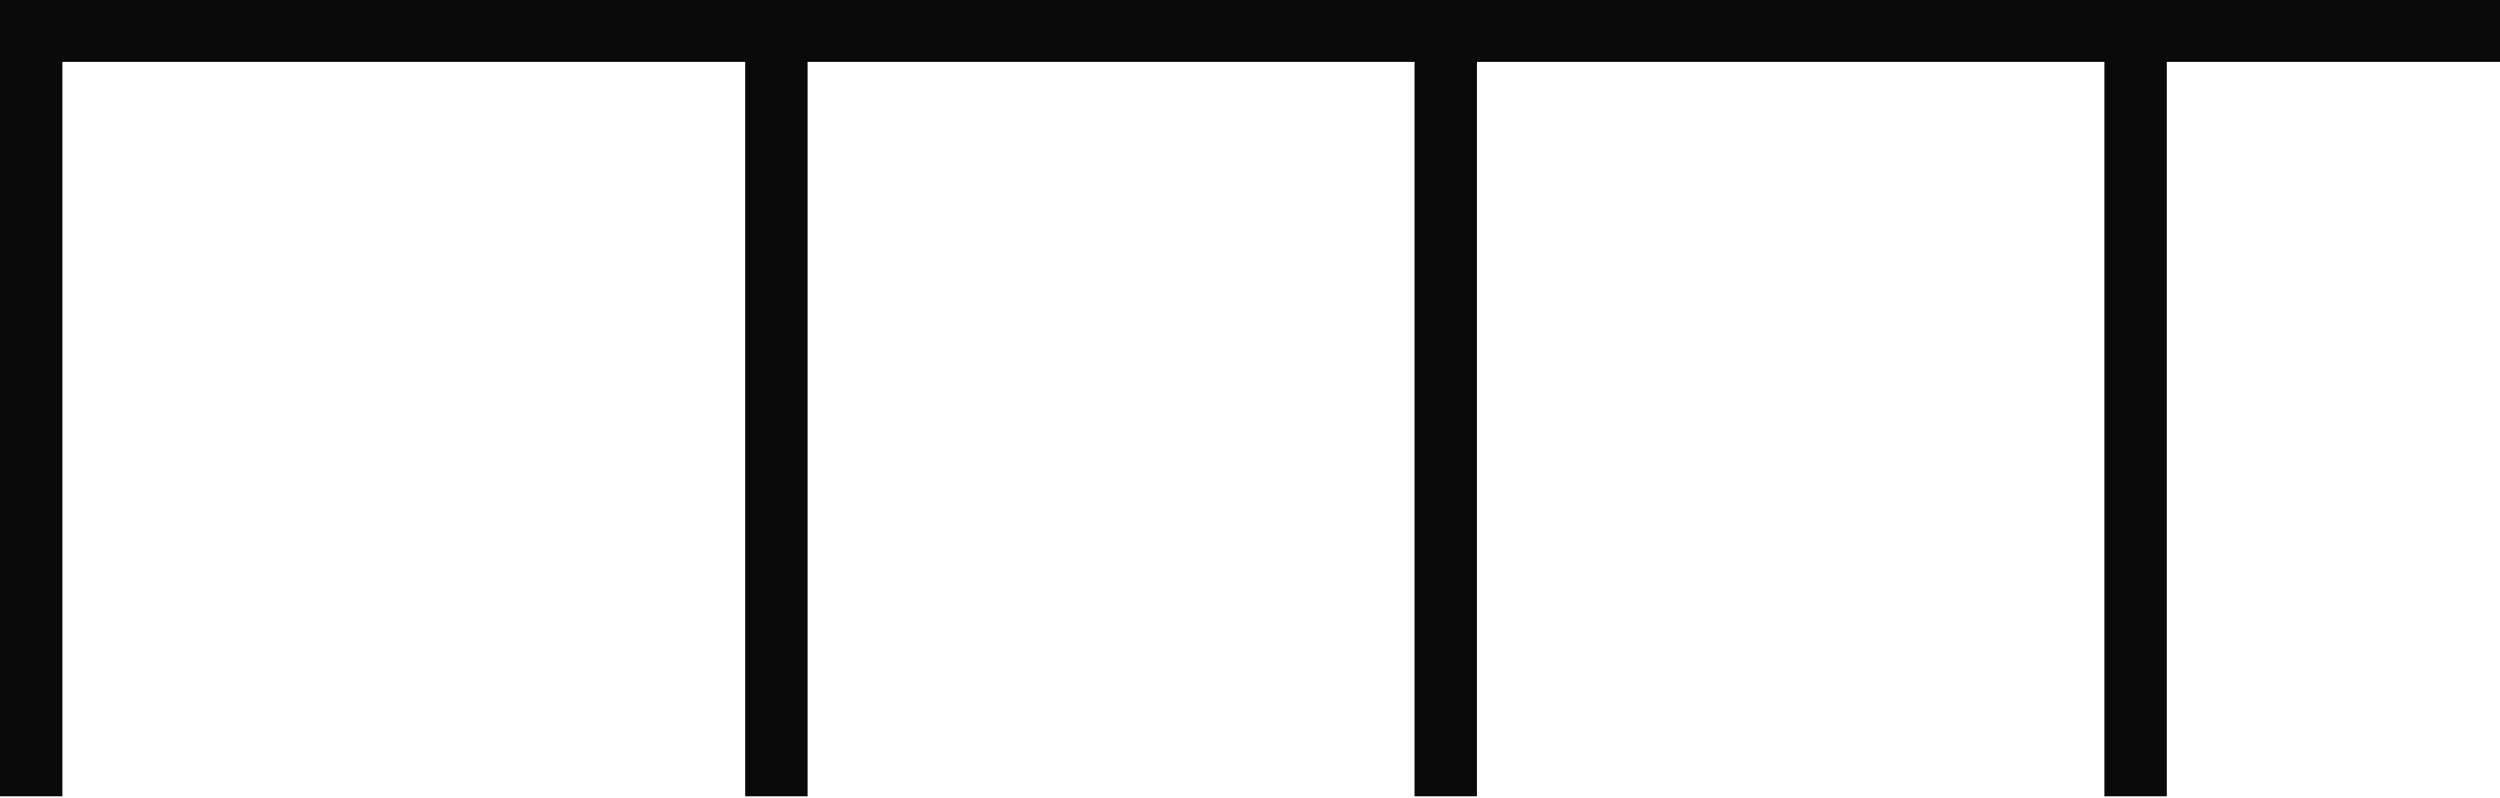 <svg width="404" height="129" viewBox="0 0 404 129" fill="none" xmlns="http://www.w3.org/2000/svg">
<path d="M120.424 3.819H130.508V128.682H120.424V3.819Z" fill="#0A0A0A"/>
<path d="M0 3.819H10.084V128.682H0V3.819Z" fill="#0A0A0A"/>
<path d="M228.588 3.819H238.672V128.682H228.588V3.819Z" fill="#0A0A0A"/>
<path d="M340.069 3.819H350.153V128.682H340.069V3.819Z" fill="#0A0A0A"/>
<path d="M0 0H839V10H0V0Z" fill="#0A0A0A"/>
</svg>
